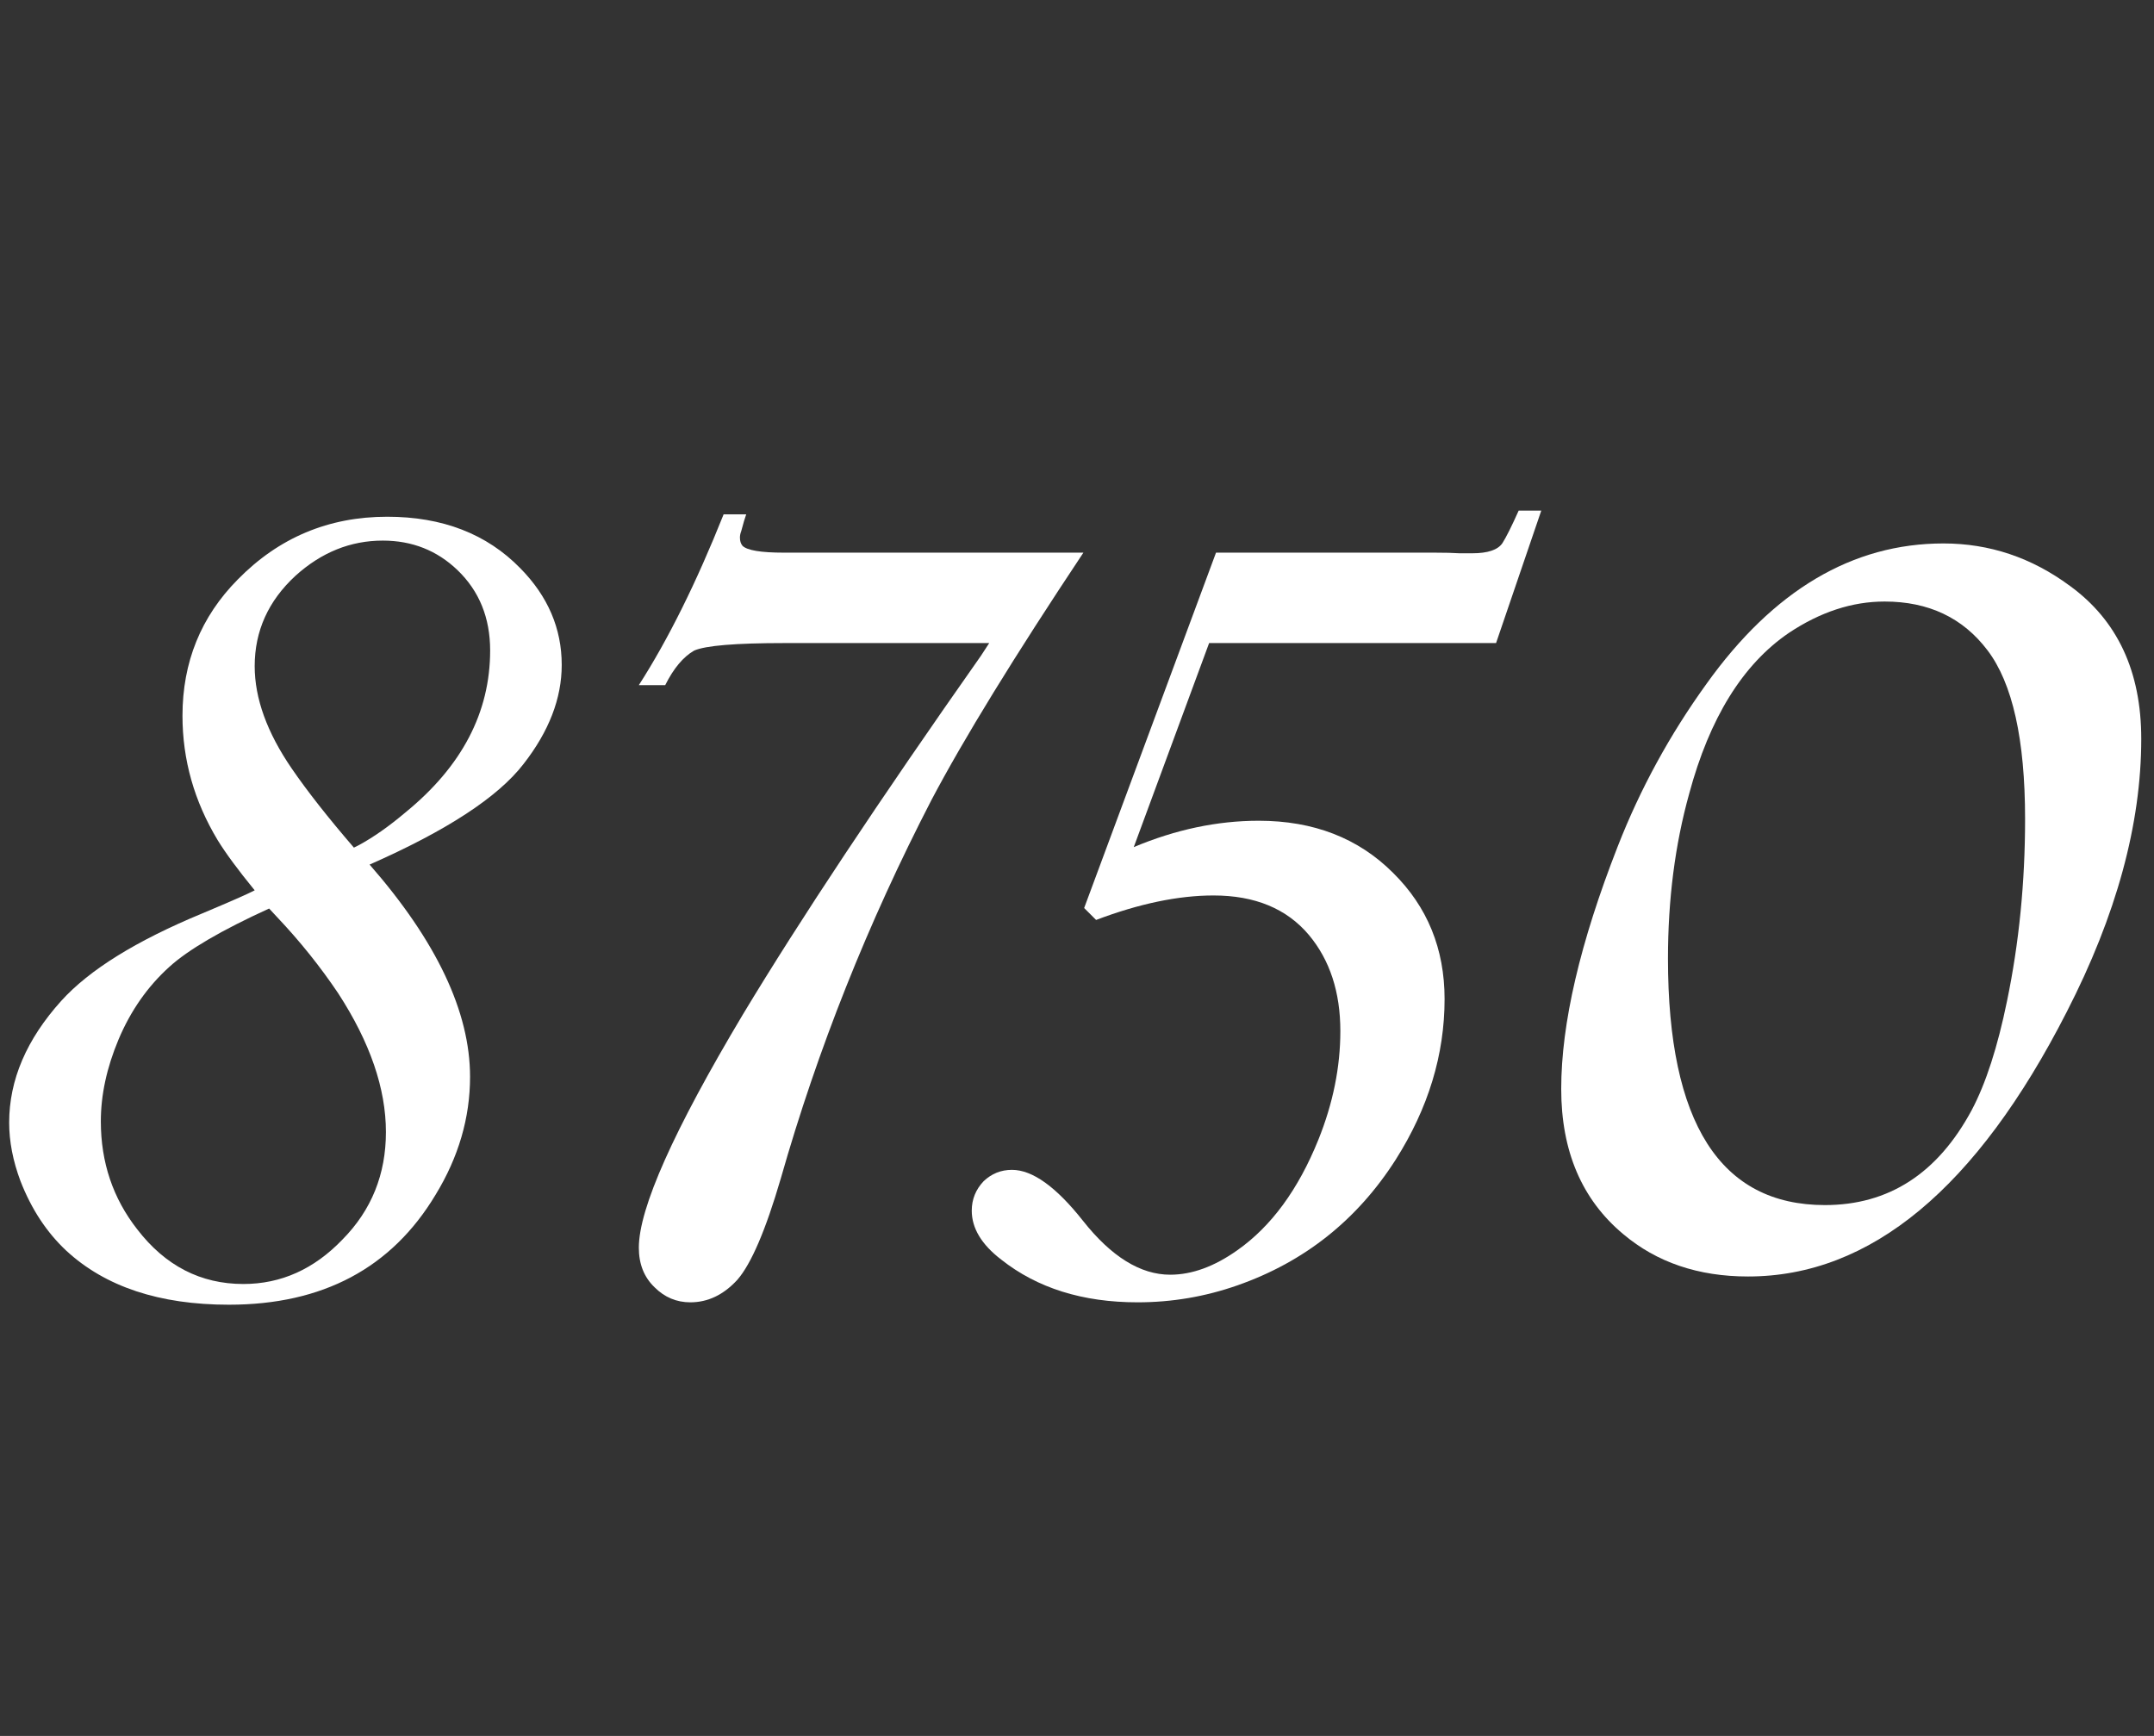 <?xml version="1.0" encoding="UTF-8"?> <svg xmlns="http://www.w3.org/2000/svg" width="134" height="108" viewBox="0 0 134 108" fill="none"><rect x="0" y="0" width="134" height="108" fill="#333333" stroke="none"/><path d="M120.902 33.81C123.767 33.81 126.387 34.69 128.764 36.447C131.726 38.596 133.207 41.77 133.207 45.969C133.207 51.275 131.661 56.939 128.568 62.961C122.969 73.931 116.361 79.416 108.744 79.416C105.652 79.416 103.064 78.537 100.98 76.779C98.409 74.631 97.123 71.62 97.123 67.746C97.123 63.677 98.295 58.648 100.639 52.658C102.038 49.078 103.878 45.708 106.156 42.551C110.323 36.724 115.238 33.81 120.902 33.81ZM117.24 37.424C115.222 37.424 113.236 38.075 111.283 39.377C108.419 41.33 106.352 44.667 105.082 49.387C104.203 52.544 103.764 55.962 103.764 59.641C103.764 69.862 107.019 74.973 113.529 74.973C117.501 74.973 120.544 73.003 122.66 69.064C123.539 67.404 124.271 65.142 124.857 62.277C125.606 58.664 125.98 54.888 125.98 50.949C125.98 46.001 125.199 42.502 123.637 40.451C122.107 38.433 119.975 37.424 117.24 37.424Z" fill="white"></path><path d="M22.992 53.789C27.159 58.555 29.242 62.956 29.242 66.992C29.242 69.544 28.526 71.992 27.094 74.336C24.359 78.893 20.076 81.172 14.242 81.172C9.919 81.172 6.547 80.052 4.125 77.812C2.901 76.667 1.951 75.221 1.273 73.477C0.805 72.227 0.57 71.016 0.57 69.844C0.57 67.188 1.651 64.662 3.812 62.266C5.557 60.339 8.474 58.529 12.562 56.836C14.359 56.081 15.453 55.599 15.844 55.391C14.802 54.115 14.034 53.073 13.539 52.266C12.081 49.844 11.352 47.266 11.352 44.531C11.352 41.198 12.497 38.372 14.789 36.055C17.341 33.45 20.44 32.148 24.086 32.148C27.523 32.148 30.284 33.216 32.367 35.352C34.086 37.096 34.945 39.102 34.945 41.367C34.945 43.45 34.151 45.508 32.562 47.539C30.974 49.596 27.784 51.68 22.992 53.789ZM22.016 52.734L22.328 52.578C23.24 52.083 24.203 51.406 25.219 50.547C28.734 47.682 30.492 44.323 30.492 40.469C30.492 38.438 29.815 36.771 28.461 35.469C27.185 34.245 25.635 33.633 23.812 33.633C21.807 33.633 19.997 34.362 18.383 35.82C16.69 37.383 15.844 39.258 15.844 41.445C15.844 43.45 16.612 45.573 18.148 47.812C19.112 49.219 20.401 50.859 22.016 52.734ZM16.742 56.523C13.773 57.878 11.703 59.089 10.531 60.156C9.177 61.38 8.122 62.891 7.367 64.688C6.638 66.432 6.273 68.125 6.273 69.766C6.273 72.318 7.029 74.557 8.539 76.484C10.284 78.75 12.484 79.883 15.141 79.883C17.484 79.883 19.542 78.958 21.312 77.109C23.109 75.287 24.008 73.06 24.008 70.43C24.008 67.721 23.018 64.844 21.039 61.797C19.919 60.13 18.656 58.555 17.25 57.07C16.912 56.706 16.742 56.523 16.742 56.523Z" fill="white"></path><path d="M67.398 34.383C63.102 40.841 59.95 45.971 57.945 49.773C53.987 57.43 50.862 65.281 48.57 73.328C47.633 76.531 46.734 78.628 45.875 79.617C45.016 80.555 44.039 81.023 42.945 81.023C42.086 81.023 41.344 80.711 40.719 80.086C40.068 79.461 39.742 78.641 39.742 77.625C39.742 75.177 41.904 70.333 46.227 63.094C49.742 57.26 54.677 49.825 61.031 40.789L61.539 40.008H48.805C45.758 40.008 43.883 40.164 43.18 40.477C42.503 40.867 41.904 41.583 41.383 42.625H39.742C41.565 39.786 43.323 36.245 45.016 32H46.422C46.344 32.208 46.24 32.56 46.109 33.055C46.057 33.185 46.031 33.315 46.031 33.445C46.031 33.654 46.083 33.823 46.188 33.953C46.474 34.24 47.333 34.383 48.766 34.383H67.398Z" fill="white"></path><path d="M95.883 31.766L93.07 40.008H75.219L70.531 52.703C73.135 51.609 75.727 51.062 78.305 51.062C81.716 51.062 84.503 52.143 86.664 54.305C88.799 56.414 89.867 59.031 89.867 62.156C89.867 65.62 88.852 68.953 86.82 72.156C84.424 75.906 81.143 78.51 76.977 79.969C74.971 80.672 72.901 81.023 70.766 81.023C67.354 81.023 64.529 80.138 62.289 78.367C61.065 77.43 60.453 76.414 60.453 75.32C60.453 74.617 60.7 74.005 61.195 73.484C61.69 73.016 62.276 72.781 62.953 72.781C64.229 72.781 65.701 73.836 67.367 75.945C69.138 78.185 70.948 79.305 72.797 79.305C74.151 79.305 75.544 78.797 76.977 77.781C79.086 76.297 80.766 74.005 82.016 70.906C82.927 68.641 83.383 66.388 83.383 64.148C83.383 61.727 82.732 59.734 81.43 58.172C80.049 56.531 78.07 55.711 75.492 55.711C73.305 55.711 70.87 56.219 68.188 57.234L67.445 56.492L75.648 34.383H89.242C89.893 34.383 90.414 34.396 90.805 34.422C91.221 34.422 91.482 34.422 91.586 34.422C92.549 34.422 93.174 34.214 93.461 33.797C93.695 33.432 94.034 32.755 94.477 31.766H95.883Z" fill="white"></path></svg> 